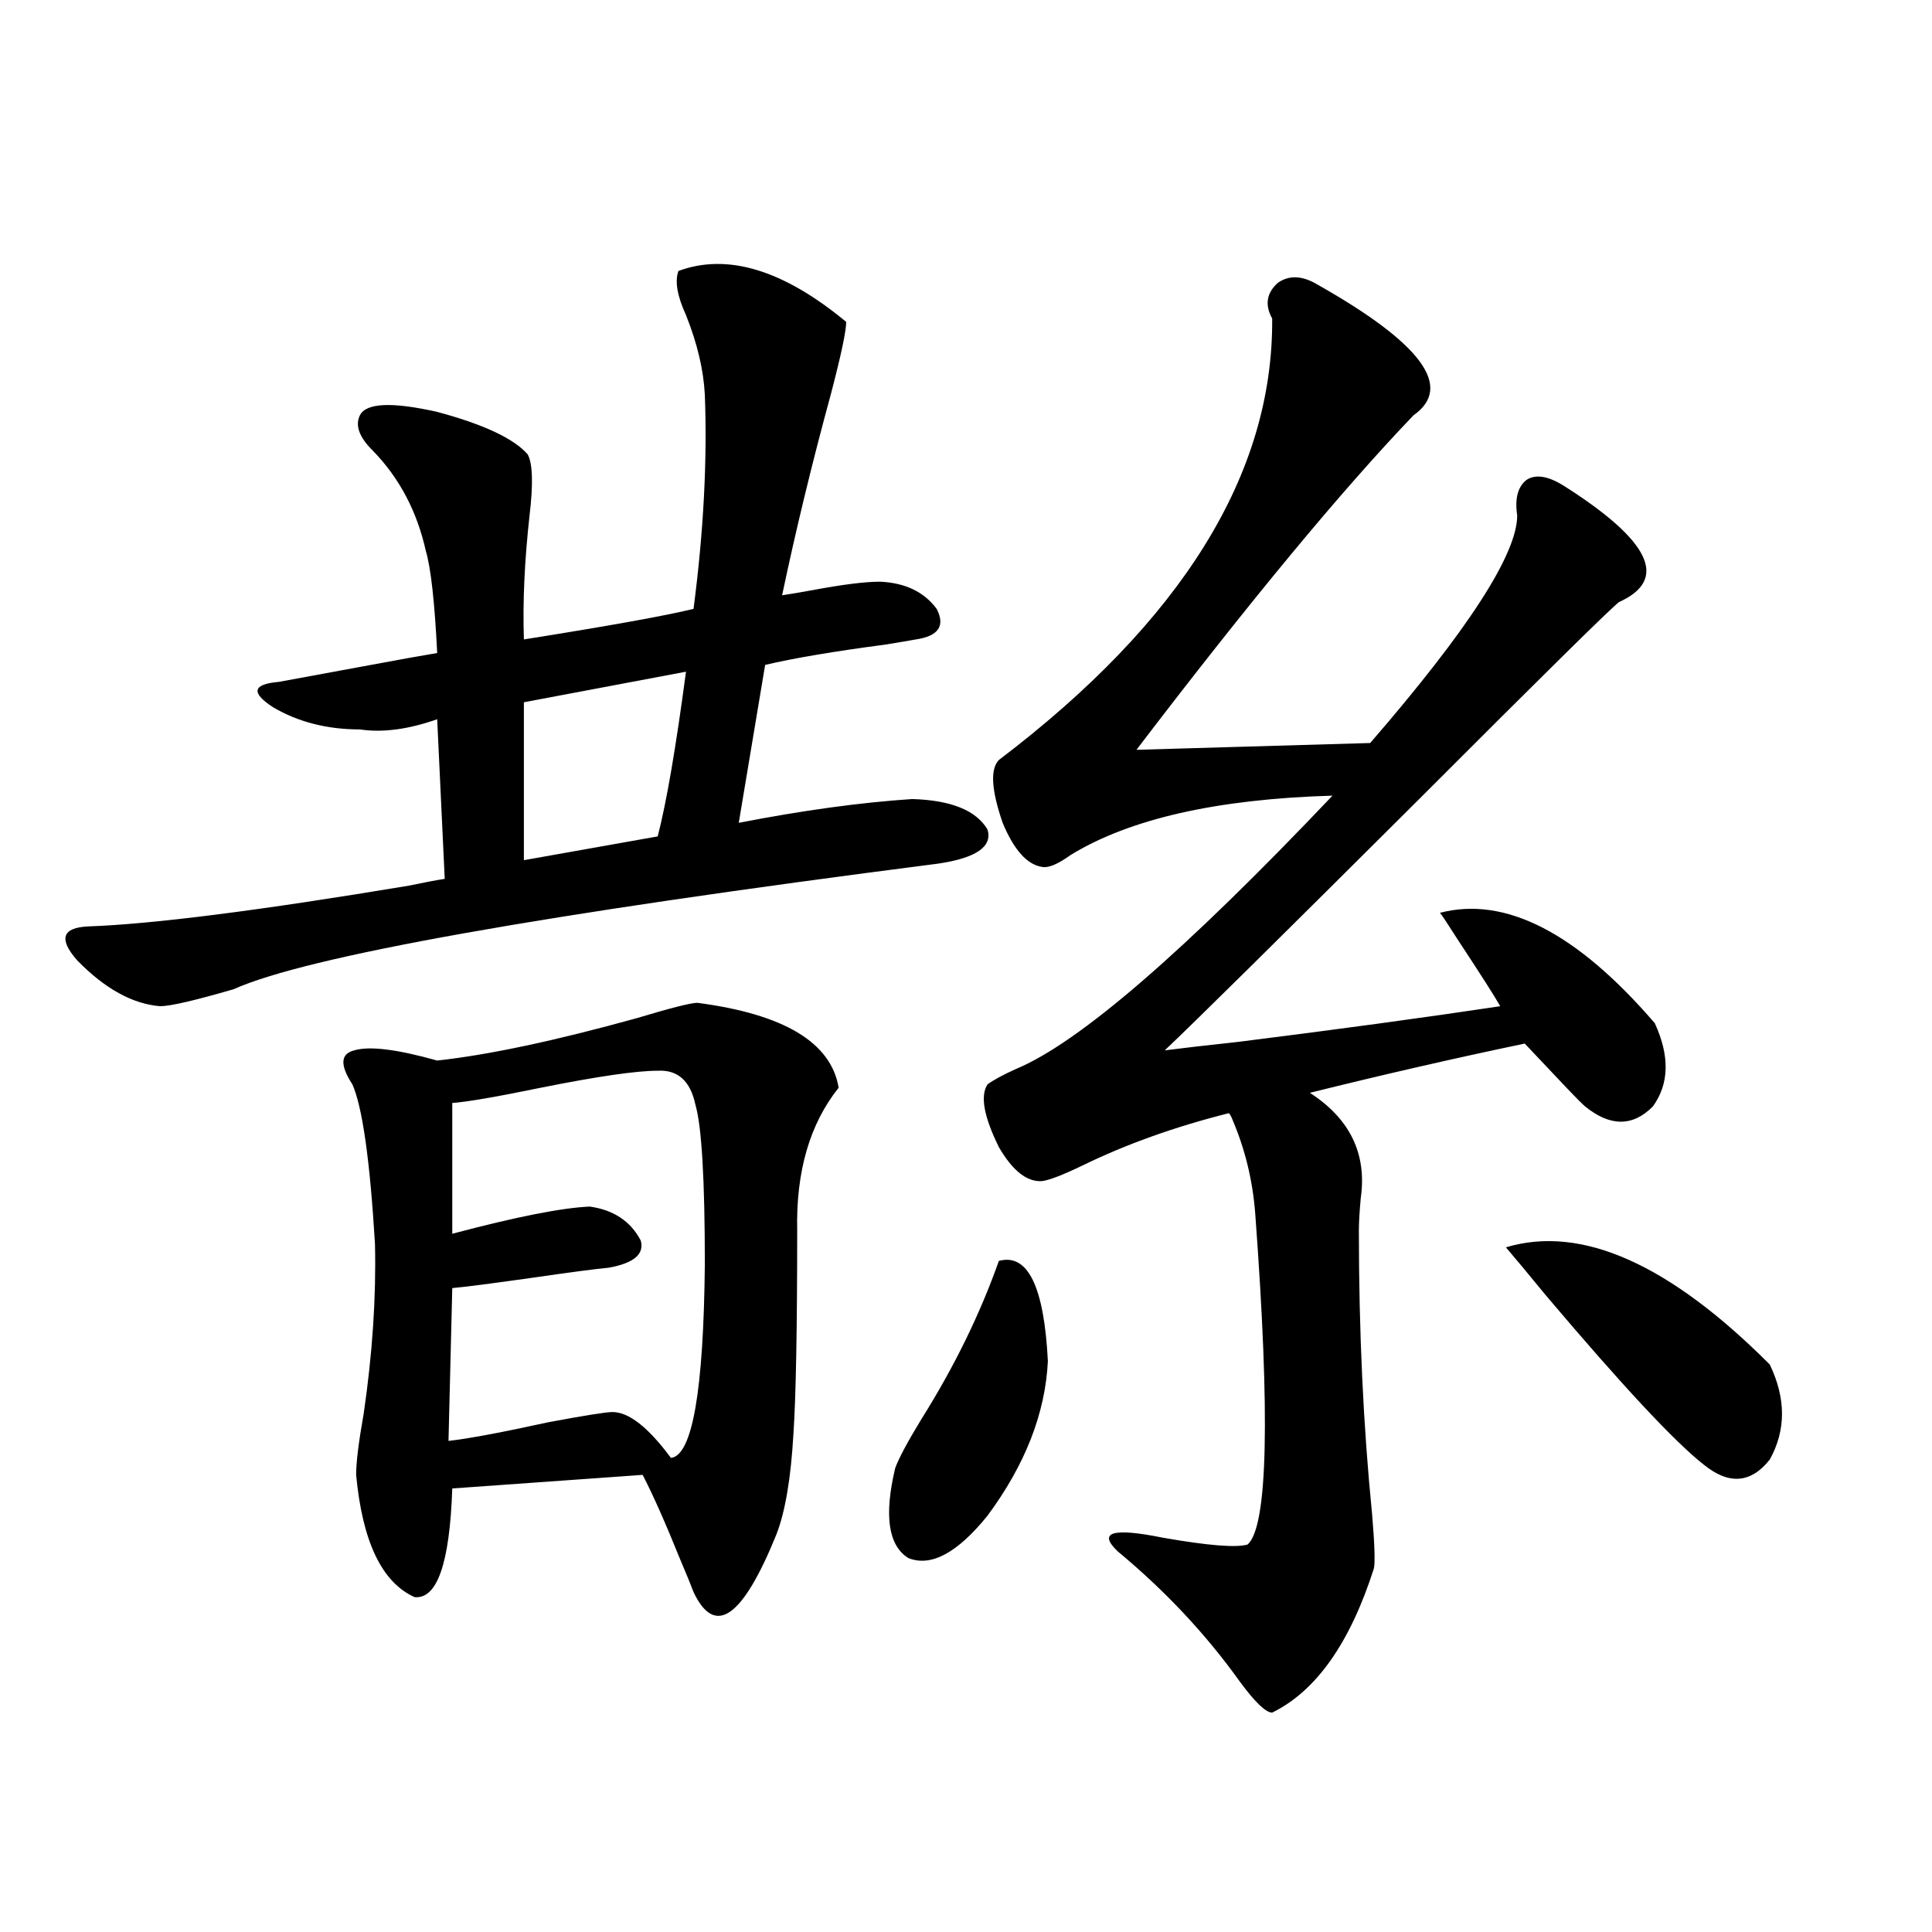 <?xml version="1.0" encoding="utf-8"?>
<!-- Generator: Adobe Illustrator 16.0.0, SVG Export Plug-In . SVG Version: 6.00 Build 0)  -->
<!DOCTYPE svg PUBLIC "-//W3C//DTD SVG 1.1//EN" "http://www.w3.org/Graphics/SVG/1.1/DTD/svg11.dtd">
<svg version="1.1" id="图层_1" xmlns="http://www.w3.org/2000/svg" xmlns:xlink="http://www.w3.org/1999/xlink" x="0px" y="0px"
	 width="1000px" height="1000px" viewBox="0 0 1000 1000" enable-background="new 0 0 1000 1000" xml:space="preserve">
<path d="M351.162,140.246c25.365-9.366,54.298-0.577,86.827,26.367c0,4.696-2.606,17.001-7.805,36.914
	c-9.756,35.747-18.216,70.614-25.365,104.59c3.902-0.577,9.101-1.456,15.609-2.637c15.609-2.925,27.316-4.395,35.121-4.395
	c13.003,0.591,22.759,5.273,29.268,14.063c4.543,8.789,0.976,14.063-10.731,15.82c-3.262,0.591-8.46,1.47-15.609,2.637
	c-26.676,3.516-47.483,7.031-62.438,10.547l-13.658,81.738c33.17-6.44,63.078-10.547,89.754-12.305
	c20.152,0.591,33.17,5.864,39.023,15.82c2.592,8.789-5.854,14.653-25.365,17.578c-205.528,26.367-327.156,48.052-364.869,65.039
	c-20.167,5.864-32.85,8.789-38.048,8.789c-14.313-1.167-28.627-9.077-42.926-23.73c-9.756-11.124-7.805-16.987,5.854-17.578
	c33.17-1.167,88.443-8.198,165.85-21.094c8.445-1.758,14.634-2.925,18.536-3.516l-3.902-82.617
	c-14.969,5.273-28.292,7.031-39.999,5.273c-16.92,0-31.874-3.804-44.877-11.426c-11.707-7.608-10.731-12.003,2.927-13.184
	c9.756-1.758,24.055-4.395,42.926-7.91c18.856-3.516,31.859-5.851,39.023-7.031c-1.311-26.367-3.262-43.945-5.854-52.734
	c-4.558-20.503-13.658-37.793-27.316-51.855c-7.164-7.031-9.436-13.184-6.829-18.457c3.247-6.44,16.585-7.031,39.999-1.758
	c24.055,6.454,39.664,13.774,46.828,21.973c2.592,4.696,2.927,15.243,0.976,31.641c-2.606,23.442-3.582,44.824-2.927,64.16
	c44.222-7.031,73.489-12.305,87.803-15.82c5.198-39.839,7.149-76.753,5.854-110.742c-0.655-12.882-3.902-26.655-9.756-41.309
	C350.507,153.142,349.211,145.52,351.162,140.246z M360.918,519.055c44.877,5.864,69.267,20.517,73.169,43.945
	c-14.969,18.759-22.118,43.368-21.463,73.828c0,50.977-0.655,86.133-1.951,105.469c-1.311,22.852-4.237,40.142-8.78,51.855
	c-17.561,43.354-31.874,53.312-42.926,29.883c-1.311-3.516-3.582-9.077-6.829-16.699c-7.805-19.336-14.313-33.976-19.512-43.945
	l-98.534,7.031c-1.311,38.672-7.805,57.417-19.512,56.25c-16.92-7.622-26.996-28.702-30.243-63.281
	c0-6.44,1.296-16.987,3.902-31.641c4.543-31.05,6.494-60.343,5.854-87.891c-2.606-43.354-6.509-70.89-11.707-82.617
	c-6.509-9.956-6.188-15.82,0.976-17.578c7.805-2.335,22.104-0.577,42.926,5.273c26.661-2.925,61.127-10.245,103.412-21.973
	C347.26,521.691,357.656,519.055,360.918,519.055z M340.431,554.211c-11.066,0-31.219,2.938-60.486,8.789
	c-22.773,4.696-38.048,7.333-45.853,7.91v67.676c33.17-8.789,56.904-13.472,71.218-14.063c12.348,1.758,21.128,7.622,26.341,17.578
	c1.951,7.031-3.582,11.728-16.585,14.063c-6.509,0.591-19.847,2.349-39.999,5.273c-20.822,2.938-34.48,4.696-40.975,5.273
	l-1.951,79.102c10.396-1.167,27.637-4.395,51.706-9.668c18.856-3.516,29.908-5.273,33.17-5.273c8.445,0,18.536,7.91,30.243,23.73
	c11.052-1.167,16.905-34.565,17.561-100.195c0-43.945-1.631-71.479-4.878-82.617C357.336,559.484,350.827,553.634,340.431,554.211z
	 M355.064,347.668l-83.9,15.82v81.738l69.267-12.305C344.974,415.344,349.852,386.931,355.064,347.668z M517.012,652.648
	c14.954-4.093,23.414,13.184,25.365,51.855c-1.311,26.958-11.707,53.613-31.219,79.98c-15.609,19.336-29.268,26.669-40.975,21.973
	c-10.411-6.44-12.683-21.973-6.829-46.582c1.951-5.273,6.494-13.761,13.658-25.488C493.918,707.442,507.256,680.196,517.012,652.648
	z M681.886,147.277c53.978,30.474,70.563,53.036,49.755,67.676c-37.072,38.672-84.876,96.392-143.411,173.145l120.973-3.516
	c50.73-58.585,76.096-97.847,76.096-117.773c-1.311-8.789,0.32-14.941,4.878-18.457c4.543-2.925,10.731-2.046,18.536,2.637
	c45.518,28.716,55.273,48.931,29.268,60.645c-4.558,3.516-39.023,37.505-103.412,101.953
	c-73.504,73.251-117.405,116.606-131.704,130.078c9.101-1.167,21.783-2.637,38.048-4.395c51.371-6.44,96.583-12.593,135.606-18.457
	c-2.606-4.683-10.091-16.397-22.438-35.156c-5.213-8.198-8.14-12.593-8.78-13.184c33.811-8.789,70.883,10.259,111.217,57.129
	c7.805,17.001,7.47,31.353-0.976,43.066c-10.411,10.547-22.118,10.547-35.121,0c-1.951-1.758-4.878-4.683-8.78-8.789
	c-7.164-7.608-14.634-15.519-22.438-23.73c-36.432,7.622-73.504,16.122-111.217,25.488c20.808,13.485,29.588,31.641,26.341,54.492
	c-0.655,7.031-0.976,12.606-0.976,16.699c0,52.157,2.271,101.074,6.829,146.777c1.296,15.243,1.616,24.609,0.976,28.125
	c-12.362,38.672-29.923,63.569-52.682,74.707c-3.262,0-8.78-5.273-16.585-15.82c-17.561-24.609-38.703-47.173-63.413-67.676
	c-10.411-9.956-2.606-12.305,23.414-7.031c23.414,4.106,38.048,5.273,43.901,3.516c10.396-9.366,11.707-66.495,3.902-171.387
	c-1.311-16.987-5.213-33.097-11.707-48.34c-0.655-1.758-1.311-2.925-1.951-3.516c-27.972,7.031-53.337,16.122-76.096,27.246
	c-9.756,4.696-16.585,7.333-20.487,7.91c-7.805,0.591-15.289-5.273-22.438-17.578c-7.805-15.82-9.756-26.655-5.854-32.52
	c3.247-2.335,8.125-4.972,14.634-7.91c32.515-13.472,87.147-60.645,163.898-141.504c-59.846,1.758-105.043,12.017-135.606,30.762
	c-6.509,4.696-11.387,6.743-14.634,6.152c-7.805-1.167-14.634-8.789-20.487-22.852c-5.854-16.987-6.509-27.823-1.951-32.52
	c94.952-72.07,142.101-148.233,141.46-228.516c-3.902-7.031-2.927-13.184,2.927-18.457
	C667.252,142.306,674.081,142.595,681.886,147.277z M779.444,645.617c39.023-11.714,84.541,8.501,136.582,60.645
	c8.445,17.578,8.445,33.989,0,49.219c-9.756,12.305-21.143,13.184-34.146,2.637c-14.969-11.714-42.285-41.007-81.949-87.891
	C790.816,659.103,783.987,650.891,779.444,645.617z"/>
</svg>
